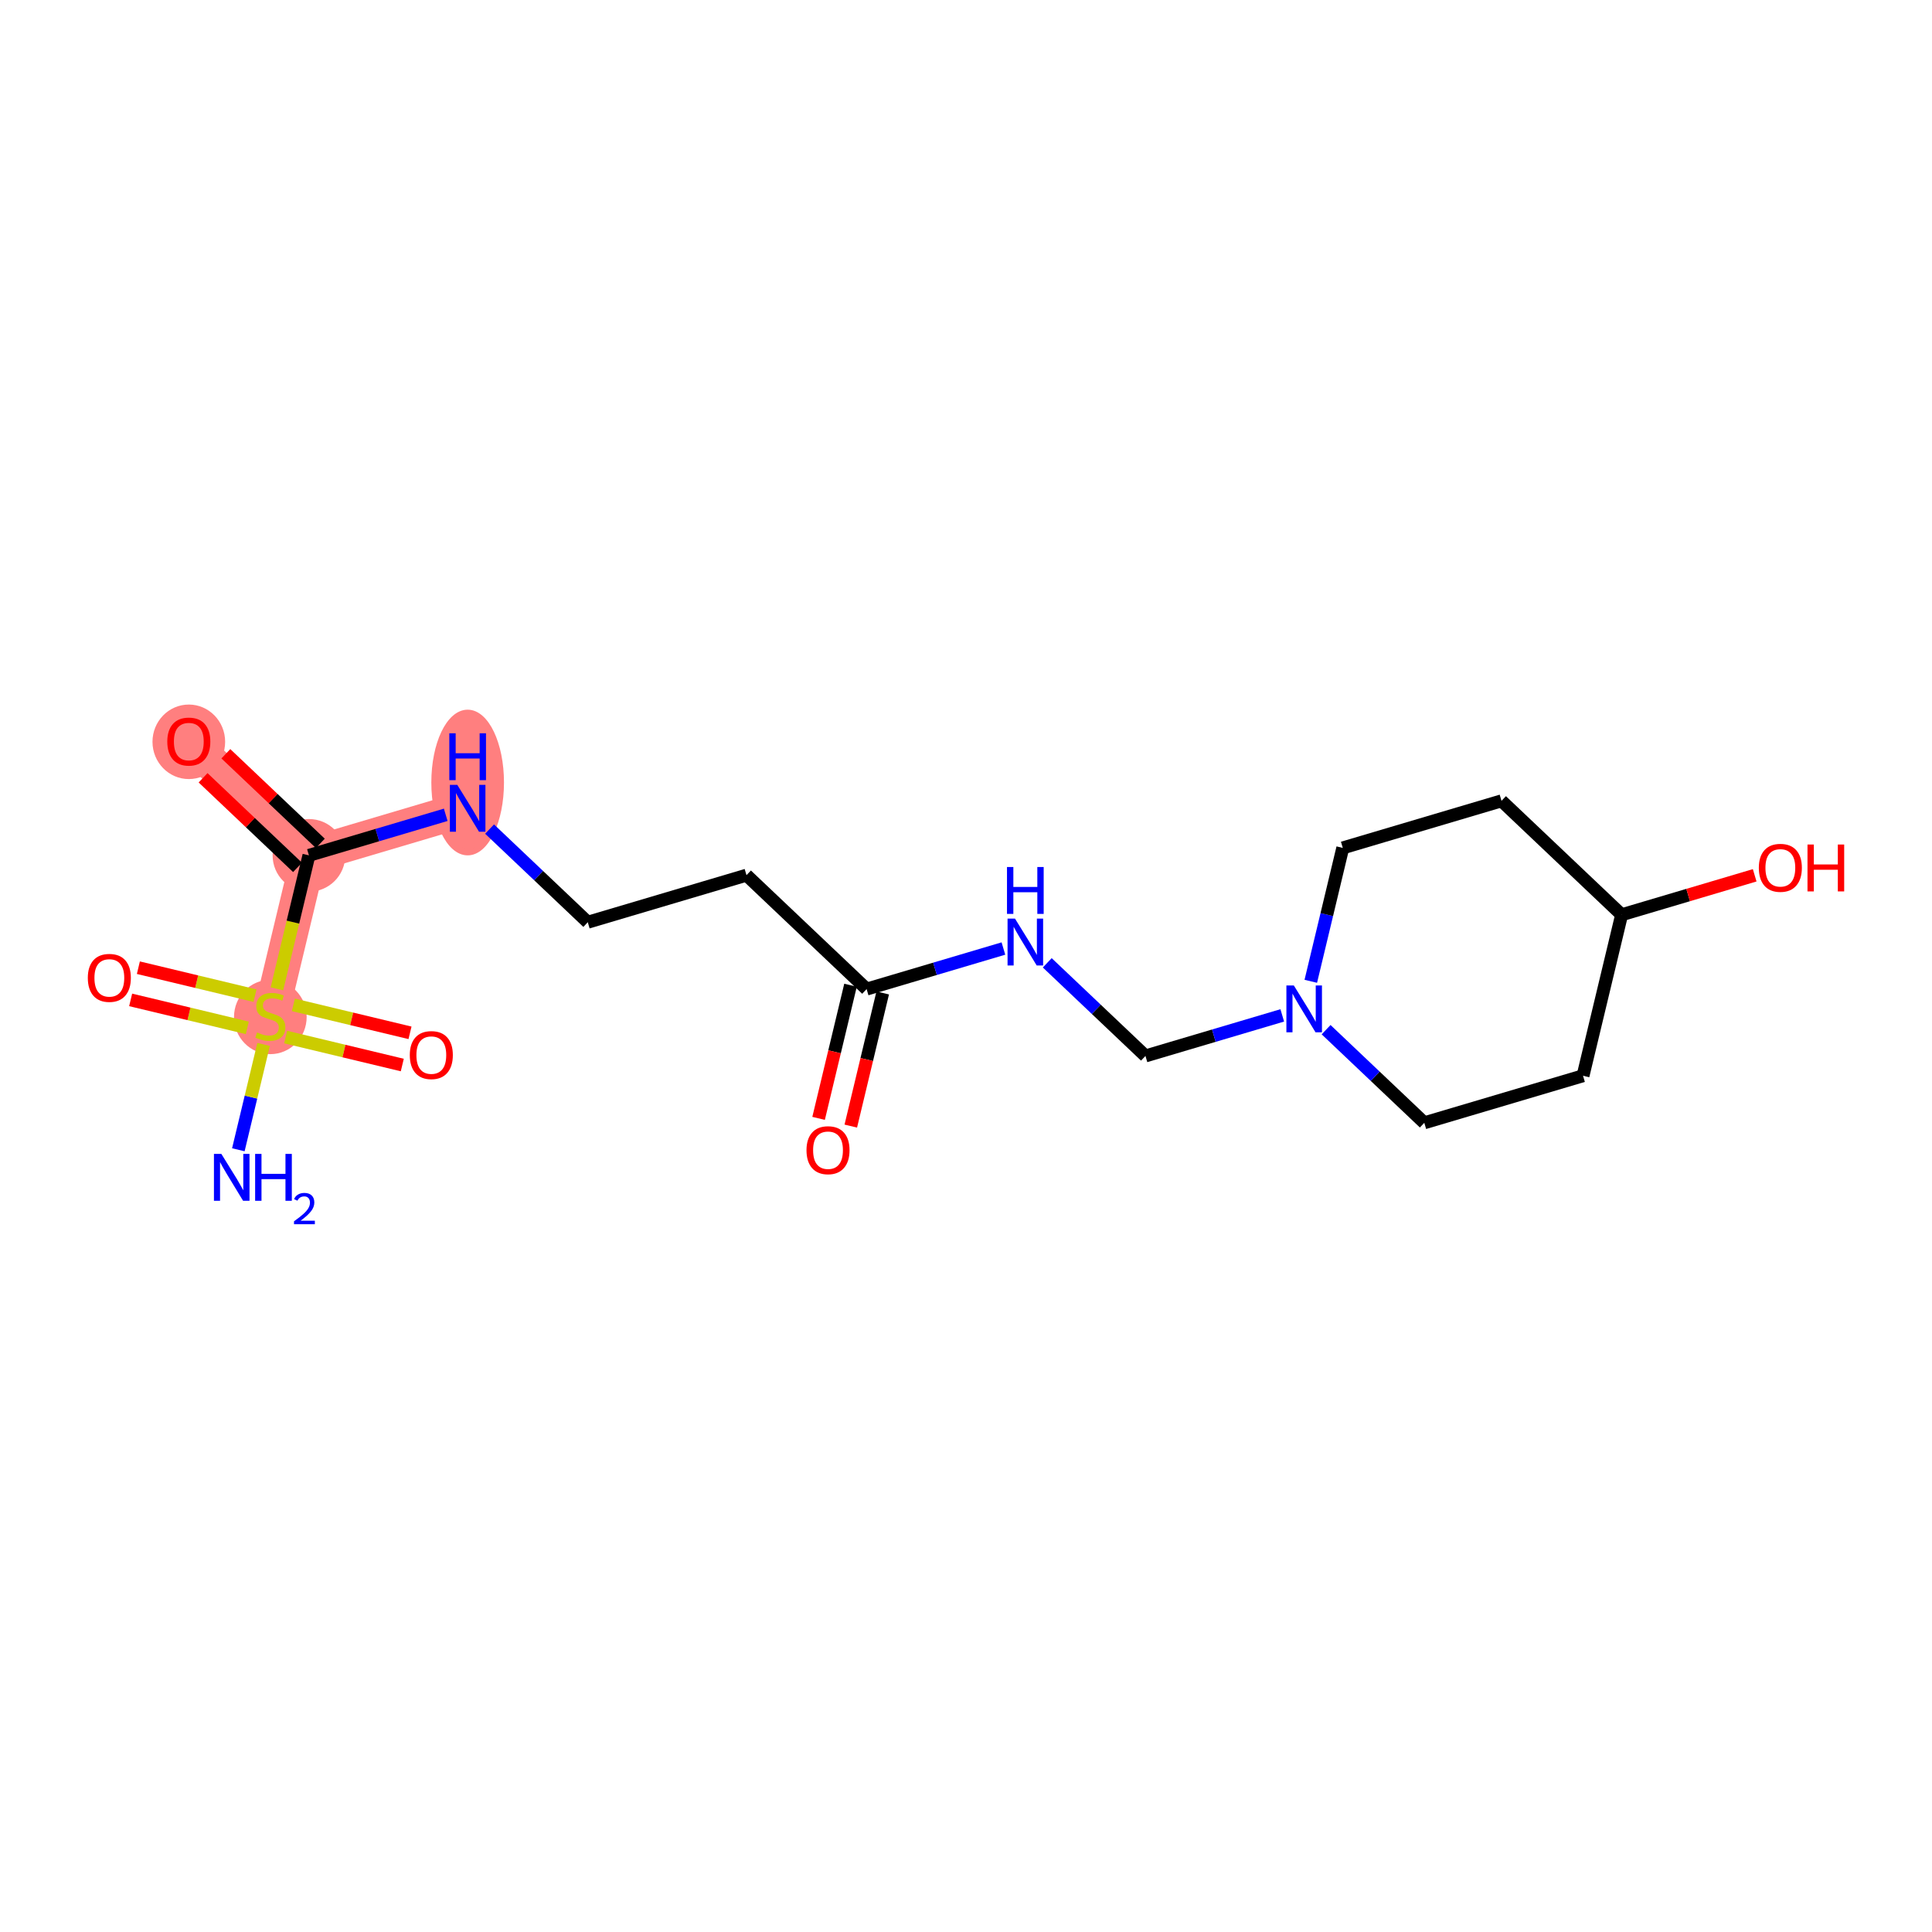 <?xml version='1.0' encoding='iso-8859-1'?>
<svg version='1.1' baseProfile='full'
              xmlns='http://www.w3.org/2000/svg'
                      xmlns:rdkit='http://www.rdkit.org/xml'
                      xmlns:xlink='http://www.w3.org/1999/xlink'
                  xml:space='preserve'
width='300px' height='300px' viewBox='0 0 300 300'>
<!-- END OF HEADER -->
<rect style='opacity:1.0;fill:#FFFFFF;stroke:none' width='300' height='300' x='0' y='0'> </rect>
<rect style='opacity:1.0;fill:#FFFFFF;stroke:none' width='300' height='300' x='0' y='0'> </rect>
<path d='M 41.977,157.82 L 47.971,132.821' style='fill:none;fill-rule:evenodd;stroke:#FF7F7F;stroke-width:5.5px;stroke-linecap:butt;stroke-linejoin:miter;stroke-opacity:1' />
<path d='M 47.971,132.821 L 29.319,115.131' style='fill:none;fill-rule:evenodd;stroke:#FF7F7F;stroke-width:5.5px;stroke-linecap:butt;stroke-linejoin:miter;stroke-opacity:1' />
<path d='M 47.971,132.821 L 72.617,125.513' style='fill:none;fill-rule:evenodd;stroke:#FF7F7F;stroke-width:5.5px;stroke-linecap:butt;stroke-linejoin:miter;stroke-opacity:1' />
<ellipse cx='41.977' cy='157.917' rx='5.141' ry='5.271'  style='fill:#FF7F7F;fill-rule:evenodd;stroke:#FF7F7F;stroke-width:1.0px;stroke-linecap:butt;stroke-linejoin:miter;stroke-opacity:1' />
<ellipse cx='47.971' cy='132.821' rx='5.141' ry='5.141'  style='fill:#FF7F7F;fill-rule:evenodd;stroke:#FF7F7F;stroke-width:1.0px;stroke-linecap:butt;stroke-linejoin:miter;stroke-opacity:1' />
<ellipse cx='29.319' cy='115.188' rx='5.141' ry='5.286'  style='fill:#FF7F7F;fill-rule:evenodd;stroke:#FF7F7F;stroke-width:1.0px;stroke-linecap:butt;stroke-linejoin:miter;stroke-opacity:1' />
<ellipse cx='72.617' cy='121.509' rx='5.141' ry='10.811'  style='fill:#FF7F7F;fill-rule:evenodd;stroke:#FF7F7F;stroke-width:1.0px;stroke-linecap:butt;stroke-linejoin:miter;stroke-opacity:1' />
<path class='bond-0 atom-0 atom-1' d='M 37.009,178.535 L 38.971,170.356' style='fill:none;fill-rule:evenodd;stroke:#0000FF;stroke-width:2.0px;stroke-linecap:butt;stroke-linejoin:miter;stroke-opacity:1' />
<path class='bond-0 atom-0 atom-1' d='M 38.971,170.356 L 40.932,162.178' style='fill:none;fill-rule:evenodd;stroke:#CCCC00;stroke-width:2.0px;stroke-linecap:butt;stroke-linejoin:miter;stroke-opacity:1' />
<path class='bond-1 atom-1 atom-2' d='M 39.599,154.606 L 30.542,152.434' style='fill:none;fill-rule:evenodd;stroke:#CCCC00;stroke-width:2.0px;stroke-linecap:butt;stroke-linejoin:miter;stroke-opacity:1' />
<path class='bond-1 atom-1 atom-2' d='M 30.542,152.434 L 21.486,150.263' style='fill:none;fill-rule:evenodd;stroke:#FF0000;stroke-width:2.0px;stroke-linecap:butt;stroke-linejoin:miter;stroke-opacity:1' />
<path class='bond-1 atom-1 atom-2' d='M 38.4,159.606 L 29.344,157.434' style='fill:none;fill-rule:evenodd;stroke:#CCCC00;stroke-width:2.0px;stroke-linecap:butt;stroke-linejoin:miter;stroke-opacity:1' />
<path class='bond-1 atom-1 atom-2' d='M 29.344,157.434 L 20.287,155.263' style='fill:none;fill-rule:evenodd;stroke:#FF0000;stroke-width:2.0px;stroke-linecap:butt;stroke-linejoin:miter;stroke-opacity:1' />
<path class='bond-2 atom-1 atom-3' d='M 44.354,161.033 L 53.411,163.205' style='fill:none;fill-rule:evenodd;stroke:#CCCC00;stroke-width:2.0px;stroke-linecap:butt;stroke-linejoin:miter;stroke-opacity:1' />
<path class='bond-2 atom-1 atom-3' d='M 53.411,163.205 L 62.468,165.377' style='fill:none;fill-rule:evenodd;stroke:#FF0000;stroke-width:2.0px;stroke-linecap:butt;stroke-linejoin:miter;stroke-opacity:1' />
<path class='bond-2 atom-1 atom-3' d='M 45.553,156.034 L 54.61,158.205' style='fill:none;fill-rule:evenodd;stroke:#CCCC00;stroke-width:2.0px;stroke-linecap:butt;stroke-linejoin:miter;stroke-opacity:1' />
<path class='bond-2 atom-1 atom-3' d='M 54.61,158.205 L 63.666,160.377' style='fill:none;fill-rule:evenodd;stroke:#FF0000;stroke-width:2.0px;stroke-linecap:butt;stroke-linejoin:miter;stroke-opacity:1' />
<path class='bond-3 atom-1 atom-4' d='M 43.001,153.547 L 45.486,143.184' style='fill:none;fill-rule:evenodd;stroke:#CCCC00;stroke-width:2.0px;stroke-linecap:butt;stroke-linejoin:miter;stroke-opacity:1' />
<path class='bond-3 atom-1 atom-4' d='M 45.486,143.184 L 47.971,132.821' style='fill:none;fill-rule:evenodd;stroke:#000000;stroke-width:2.0px;stroke-linecap:butt;stroke-linejoin:miter;stroke-opacity:1' />
<path class='bond-4 atom-4 atom-5' d='M 49.74,130.956 L 42.406,124.001' style='fill:none;fill-rule:evenodd;stroke:#000000;stroke-width:2.0px;stroke-linecap:butt;stroke-linejoin:miter;stroke-opacity:1' />
<path class='bond-4 atom-4 atom-5' d='M 42.406,124.001 L 35.072,117.045' style='fill:none;fill-rule:evenodd;stroke:#FF0000;stroke-width:2.0px;stroke-linecap:butt;stroke-linejoin:miter;stroke-opacity:1' />
<path class='bond-4 atom-4 atom-5' d='M 46.202,134.687 L 38.868,127.731' style='fill:none;fill-rule:evenodd;stroke:#000000;stroke-width:2.0px;stroke-linecap:butt;stroke-linejoin:miter;stroke-opacity:1' />
<path class='bond-4 atom-4 atom-5' d='M 38.868,127.731 L 31.534,120.775' style='fill:none;fill-rule:evenodd;stroke:#FF0000;stroke-width:2.0px;stroke-linecap:butt;stroke-linejoin:miter;stroke-opacity:1' />
<path class='bond-5 atom-4 atom-6' d='M 47.971,132.821 L 58.592,129.672' style='fill:none;fill-rule:evenodd;stroke:#000000;stroke-width:2.0px;stroke-linecap:butt;stroke-linejoin:miter;stroke-opacity:1' />
<path class='bond-5 atom-4 atom-6' d='M 58.592,129.672 L 69.213,126.523' style='fill:none;fill-rule:evenodd;stroke:#0000FF;stroke-width:2.0px;stroke-linecap:butt;stroke-linejoin:miter;stroke-opacity:1' />
<path class='bond-6 atom-6 atom-7' d='M 76.021,128.741 L 83.645,135.972' style='fill:none;fill-rule:evenodd;stroke:#0000FF;stroke-width:2.0px;stroke-linecap:butt;stroke-linejoin:miter;stroke-opacity:1' />
<path class='bond-6 atom-6 atom-7' d='M 83.645,135.972 L 91.269,143.204' style='fill:none;fill-rule:evenodd;stroke:#000000;stroke-width:2.0px;stroke-linecap:butt;stroke-linejoin:miter;stroke-opacity:1' />
<path class='bond-7 atom-7 atom-8' d='M 91.269,143.204 L 115.915,135.895' style='fill:none;fill-rule:evenodd;stroke:#000000;stroke-width:2.0px;stroke-linecap:butt;stroke-linejoin:miter;stroke-opacity:1' />
<path class='bond-8 atom-8 atom-9' d='M 115.915,135.895 L 134.568,153.586' style='fill:none;fill-rule:evenodd;stroke:#000000;stroke-width:2.0px;stroke-linecap:butt;stroke-linejoin:miter;stroke-opacity:1' />
<path class='bond-9 atom-9 atom-10' d='M 132.068,152.986 L 129.589,163.324' style='fill:none;fill-rule:evenodd;stroke:#000000;stroke-width:2.0px;stroke-linecap:butt;stroke-linejoin:miter;stroke-opacity:1' />
<path class='bond-9 atom-9 atom-10' d='M 129.589,163.324 L 127.11,173.661' style='fill:none;fill-rule:evenodd;stroke:#FF0000;stroke-width:2.0px;stroke-linecap:butt;stroke-linejoin:miter;stroke-opacity:1' />
<path class='bond-9 atom-9 atom-10' d='M 137.067,154.185 L 134.589,164.522' style='fill:none;fill-rule:evenodd;stroke:#000000;stroke-width:2.0px;stroke-linecap:butt;stroke-linejoin:miter;stroke-opacity:1' />
<path class='bond-9 atom-9 atom-10' d='M 134.589,164.522 L 132.11,174.86' style='fill:none;fill-rule:evenodd;stroke:#FF0000;stroke-width:2.0px;stroke-linecap:butt;stroke-linejoin:miter;stroke-opacity:1' />
<path class='bond-10 atom-9 atom-11' d='M 134.568,153.586 L 145.189,150.436' style='fill:none;fill-rule:evenodd;stroke:#000000;stroke-width:2.0px;stroke-linecap:butt;stroke-linejoin:miter;stroke-opacity:1' />
<path class='bond-10 atom-9 atom-11' d='M 145.189,150.436 L 155.81,147.287' style='fill:none;fill-rule:evenodd;stroke:#0000FF;stroke-width:2.0px;stroke-linecap:butt;stroke-linejoin:miter;stroke-opacity:1' />
<path class='bond-11 atom-11 atom-12' d='M 162.617,149.506 L 170.242,156.737' style='fill:none;fill-rule:evenodd;stroke:#0000FF;stroke-width:2.0px;stroke-linecap:butt;stroke-linejoin:miter;stroke-opacity:1' />
<path class='bond-11 atom-11 atom-12' d='M 170.242,156.737 L 177.866,163.968' style='fill:none;fill-rule:evenodd;stroke:#000000;stroke-width:2.0px;stroke-linecap:butt;stroke-linejoin:miter;stroke-opacity:1' />
<path class='bond-12 atom-12 atom-13' d='M 177.866,163.968 L 188.487,160.818' style='fill:none;fill-rule:evenodd;stroke:#000000;stroke-width:2.0px;stroke-linecap:butt;stroke-linejoin:miter;stroke-opacity:1' />
<path class='bond-12 atom-12 atom-13' d='M 188.487,160.818 L 199.109,157.669' style='fill:none;fill-rule:evenodd;stroke:#0000FF;stroke-width:2.0px;stroke-linecap:butt;stroke-linejoin:miter;stroke-opacity:1' />
<path class='bond-13 atom-13 atom-14' d='M 203.539,152.377 L 206.023,142.019' style='fill:none;fill-rule:evenodd;stroke:#0000FF;stroke-width:2.0px;stroke-linecap:butt;stroke-linejoin:miter;stroke-opacity:1' />
<path class='bond-13 atom-13 atom-14' d='M 206.023,142.019 L 208.506,131.661' style='fill:none;fill-rule:evenodd;stroke:#000000;stroke-width:2.0px;stroke-linecap:butt;stroke-linejoin:miter;stroke-opacity:1' />
<path class='bond-19 atom-19 atom-13' d='M 221.164,174.35 L 213.54,167.119' style='fill:none;fill-rule:evenodd;stroke:#000000;stroke-width:2.0px;stroke-linecap:butt;stroke-linejoin:miter;stroke-opacity:1' />
<path class='bond-19 atom-19 atom-13' d='M 213.54,167.119 L 205.916,159.888' style='fill:none;fill-rule:evenodd;stroke:#0000FF;stroke-width:2.0px;stroke-linecap:butt;stroke-linejoin:miter;stroke-opacity:1' />
<path class='bond-14 atom-14 atom-15' d='M 208.506,131.661 L 233.153,124.353' style='fill:none;fill-rule:evenodd;stroke:#000000;stroke-width:2.0px;stroke-linecap:butt;stroke-linejoin:miter;stroke-opacity:1' />
<path class='bond-15 atom-15 atom-16' d='M 233.153,124.353 L 251.805,142.044' style='fill:none;fill-rule:evenodd;stroke:#000000;stroke-width:2.0px;stroke-linecap:butt;stroke-linejoin:miter;stroke-opacity:1' />
<path class='bond-16 atom-16 atom-17' d='M 251.805,142.044 L 262.136,138.98' style='fill:none;fill-rule:evenodd;stroke:#000000;stroke-width:2.0px;stroke-linecap:butt;stroke-linejoin:miter;stroke-opacity:1' />
<path class='bond-16 atom-16 atom-17' d='M 262.136,138.98 L 272.466,135.917' style='fill:none;fill-rule:evenodd;stroke:#FF0000;stroke-width:2.0px;stroke-linecap:butt;stroke-linejoin:miter;stroke-opacity:1' />
<path class='bond-17 atom-16 atom-18' d='M 251.805,142.044 L 245.811,167.042' style='fill:none;fill-rule:evenodd;stroke:#000000;stroke-width:2.0px;stroke-linecap:butt;stroke-linejoin:miter;stroke-opacity:1' />
<path class='bond-18 atom-18 atom-19' d='M 245.811,167.042 L 221.164,174.35' style='fill:none;fill-rule:evenodd;stroke:#000000;stroke-width:2.0px;stroke-linecap:butt;stroke-linejoin:miter;stroke-opacity:1' />
<path  class='atom-0' d='M 34.373 179.178
L 36.759 183.034
Q 36.995 183.415, 37.376 184.103
Q 37.756 184.792, 37.777 184.834
L 37.777 179.178
L 38.743 179.178
L 38.743 186.458
L 37.746 186.458
L 35.186 182.242
Q 34.887 181.749, 34.569 181.183
Q 34.26 180.618, 34.168 180.443
L 34.168 186.458
L 33.221 186.458
L 33.221 179.178
L 34.373 179.178
' fill='#0000FF'/>
<path  class='atom-0' d='M 39.617 179.178
L 40.605 179.178
L 40.605 182.273
L 44.327 182.273
L 44.327 179.178
L 45.314 179.178
L 45.314 186.458
L 44.327 186.458
L 44.327 183.096
L 40.605 183.096
L 40.605 186.458
L 39.617 186.458
L 39.617 179.178
' fill='#0000FF'/>
<path  class='atom-0' d='M 45.667 186.203
Q 45.843 185.748, 46.264 185.497
Q 46.685 185.239, 47.269 185.239
Q 47.995 185.239, 48.402 185.633
Q 48.809 186.026, 48.809 186.725
Q 48.809 187.438, 48.28 188.103
Q 47.757 188.768, 46.671 189.555
L 48.891 189.555
L 48.891 190.098
L 45.653 190.098
L 45.653 189.644
Q 46.549 189.006, 47.079 188.531
Q 47.615 188.056, 47.873 187.628
Q 48.13 187.2, 48.13 186.759
Q 48.13 186.298, 47.9 186.04
Q 47.669 185.782, 47.269 185.782
Q 46.882 185.782, 46.624 185.938
Q 46.366 186.094, 46.183 186.44
L 45.667 186.203
' fill='#0000FF'/>
<path  class='atom-1' d='M 39.92 160.318
Q 40.002 160.349, 40.342 160.493
Q 40.681 160.637, 41.051 160.73
Q 41.432 160.812, 41.802 160.812
Q 42.491 160.812, 42.892 160.483
Q 43.293 160.144, 43.293 159.558
Q 43.293 159.157, 43.087 158.91
Q 42.892 158.663, 42.583 158.529
Q 42.275 158.396, 41.761 158.241
Q 41.113 158.046, 40.722 157.861
Q 40.342 157.676, 40.064 157.285
Q 39.797 156.894, 39.797 156.236
Q 39.797 155.321, 40.414 154.755
Q 41.041 154.19, 42.275 154.19
Q 43.118 154.19, 44.074 154.591
L 43.838 155.383
Q 42.964 155.023, 42.306 155.023
Q 41.596 155.023, 41.205 155.321
Q 40.815 155.609, 40.825 156.113
Q 40.825 156.504, 41.02 156.74
Q 41.226 156.977, 41.514 157.11
Q 41.812 157.244, 42.306 157.398
Q 42.964 157.604, 43.355 157.809
Q 43.745 158.015, 44.023 158.437
Q 44.311 158.848, 44.311 159.558
Q 44.311 160.565, 43.632 161.11
Q 42.964 161.645, 41.843 161.645
Q 41.195 161.645, 40.702 161.501
Q 40.218 161.367, 39.642 161.131
L 39.92 160.318
' fill='#CCCC00'/>
<path  class='atom-2' d='M 13.636 151.846
Q 13.636 150.098, 14.5 149.121
Q 15.364 148.144, 16.978 148.144
Q 18.593 148.144, 19.456 149.121
Q 20.32 150.098, 20.32 151.846
Q 20.32 153.615, 19.446 154.623
Q 18.572 155.62, 16.978 155.62
Q 15.374 155.62, 14.5 154.623
Q 13.636 153.625, 13.636 151.846
M 16.978 154.797
Q 18.089 154.797, 18.685 154.057
Q 19.292 153.306, 19.292 151.846
Q 19.292 150.417, 18.685 149.697
Q 18.089 148.967, 16.978 148.967
Q 15.868 148.967, 15.261 149.687
Q 14.665 150.407, 14.665 151.846
Q 14.665 153.317, 15.261 154.057
Q 15.868 154.797, 16.978 154.797
' fill='#FF0000'/>
<path  class='atom-3' d='M 63.633 163.834
Q 63.633 162.086, 64.497 161.11
Q 65.361 160.133, 66.975 160.133
Q 68.589 160.133, 69.453 161.11
Q 70.317 162.086, 70.317 163.834
Q 70.317 165.603, 69.443 166.611
Q 68.569 167.608, 66.975 167.608
Q 65.371 167.608, 64.497 166.611
Q 63.633 165.613, 63.633 163.834
M 66.975 166.786
Q 68.085 166.786, 68.682 166.045
Q 69.289 165.295, 69.289 163.834
Q 69.289 162.405, 68.682 161.685
Q 68.085 160.955, 66.975 160.955
Q 65.864 160.955, 65.258 161.675
Q 64.661 162.395, 64.661 163.834
Q 64.661 165.305, 65.258 166.045
Q 65.864 166.786, 66.975 166.786
' fill='#FF0000'/>
<path  class='atom-5' d='M 25.977 115.152
Q 25.977 113.404, 26.84 112.427
Q 27.704 111.45, 29.319 111.45
Q 30.933 111.45, 31.797 112.427
Q 32.66 113.404, 32.66 115.152
Q 32.66 116.92, 31.787 117.928
Q 30.913 118.926, 29.319 118.926
Q 27.715 118.926, 26.84 117.928
Q 25.977 116.931, 25.977 115.152
M 29.319 118.103
Q 30.429 118.103, 31.026 117.363
Q 31.632 116.612, 31.632 115.152
Q 31.632 113.722, 31.026 113.003
Q 30.429 112.273, 29.319 112.273
Q 28.208 112.273, 27.601 112.992
Q 27.005 113.712, 27.005 115.152
Q 27.005 116.622, 27.601 117.363
Q 28.208 118.103, 29.319 118.103
' fill='#FF0000'/>
<path  class='atom-6' d='M 71.008 121.873
L 73.393 125.729
Q 73.63 126.11, 74.01 126.799
Q 74.391 127.488, 74.411 127.529
L 74.411 121.873
L 75.378 121.873
L 75.378 129.153
L 74.38 129.153
L 71.82 124.937
Q 71.522 124.444, 71.203 123.878
Q 70.895 123.313, 70.802 123.138
L 70.802 129.153
L 69.856 129.153
L 69.856 121.873
L 71.008 121.873
' fill='#0000FF'/>
<path  class='atom-6' d='M 69.769 113.865
L 70.756 113.865
L 70.756 116.96
L 74.478 116.96
L 74.478 113.865
L 75.465 113.865
L 75.465 121.145
L 74.478 121.145
L 74.478 117.783
L 70.756 117.783
L 70.756 121.145
L 69.769 121.145
L 69.769 113.865
' fill='#0000FF'/>
<path  class='atom-10' d='M 125.232 178.605
Q 125.232 176.857, 126.095 175.88
Q 126.959 174.903, 128.573 174.903
Q 130.188 174.903, 131.052 175.88
Q 131.915 176.857, 131.915 178.605
Q 131.915 180.373, 131.041 181.381
Q 130.167 182.378, 128.573 182.378
Q 126.969 182.378, 126.095 181.381
Q 125.232 180.384, 125.232 178.605
M 128.573 181.556
Q 129.684 181.556, 130.28 180.815
Q 130.887 180.065, 130.887 178.605
Q 130.887 177.175, 130.28 176.456
Q 129.684 175.725, 128.573 175.725
Q 127.463 175.725, 126.856 176.445
Q 126.26 177.165, 126.26 178.605
Q 126.26 180.075, 126.856 180.815
Q 127.463 181.556, 128.573 181.556
' fill='#FF0000'/>
<path  class='atom-11' d='M 157.605 142.638
L 159.99 146.494
Q 160.227 146.874, 160.607 147.563
Q 160.988 148.252, 161.008 148.293
L 161.008 142.638
L 161.975 142.638
L 161.975 149.918
L 160.977 149.918
L 158.417 145.702
Q 158.119 145.208, 157.8 144.643
Q 157.491 144.077, 157.399 143.902
L 157.399 149.918
L 156.453 149.918
L 156.453 142.638
L 157.605 142.638
' fill='#0000FF'/>
<path  class='atom-11' d='M 156.365 134.629
L 157.353 134.629
L 157.353 137.724
L 161.075 137.724
L 161.075 134.629
L 162.062 134.629
L 162.062 141.91
L 161.075 141.91
L 161.075 138.547
L 157.353 138.547
L 157.353 141.91
L 156.365 141.91
L 156.365 134.629
' fill='#0000FF'/>
<path  class='atom-13' d='M 200.903 153.02
L 203.289 156.876
Q 203.525 157.256, 203.906 157.945
Q 204.286 158.634, 204.307 158.675
L 204.307 153.02
L 205.273 153.02
L 205.273 160.3
L 204.276 160.3
L 201.715 156.084
Q 201.417 155.59, 201.098 155.025
Q 200.79 154.459, 200.697 154.284
L 200.697 160.3
L 199.751 160.3
L 199.751 153.02
L 200.903 153.02
' fill='#0000FF'/>
<path  class='atom-17' d='M 273.109 134.756
Q 273.109 133.008, 273.973 132.031
Q 274.837 131.054, 276.451 131.054
Q 278.065 131.054, 278.929 132.031
Q 279.793 133.008, 279.793 134.756
Q 279.793 136.525, 278.919 137.532
Q 278.045 138.53, 276.451 138.53
Q 274.847 138.53, 273.973 137.532
Q 273.109 136.535, 273.109 134.756
M 276.451 137.707
Q 277.562 137.707, 278.158 136.967
Q 278.765 136.216, 278.765 134.756
Q 278.765 133.327, 278.158 132.607
Q 277.562 131.877, 276.451 131.877
Q 275.34 131.877, 274.734 132.597
Q 274.137 133.316, 274.137 134.756
Q 274.137 136.227, 274.734 136.967
Q 275.34 137.707, 276.451 137.707
' fill='#FF0000'/>
<path  class='atom-17' d='M 280.667 131.137
L 281.654 131.137
L 281.654 134.232
L 285.376 134.232
L 285.376 131.137
L 286.364 131.137
L 286.364 138.417
L 285.376 138.417
L 285.376 135.054
L 281.654 135.054
L 281.654 138.417
L 280.667 138.417
L 280.667 131.137
' fill='#FF0000'/>
</svg>
